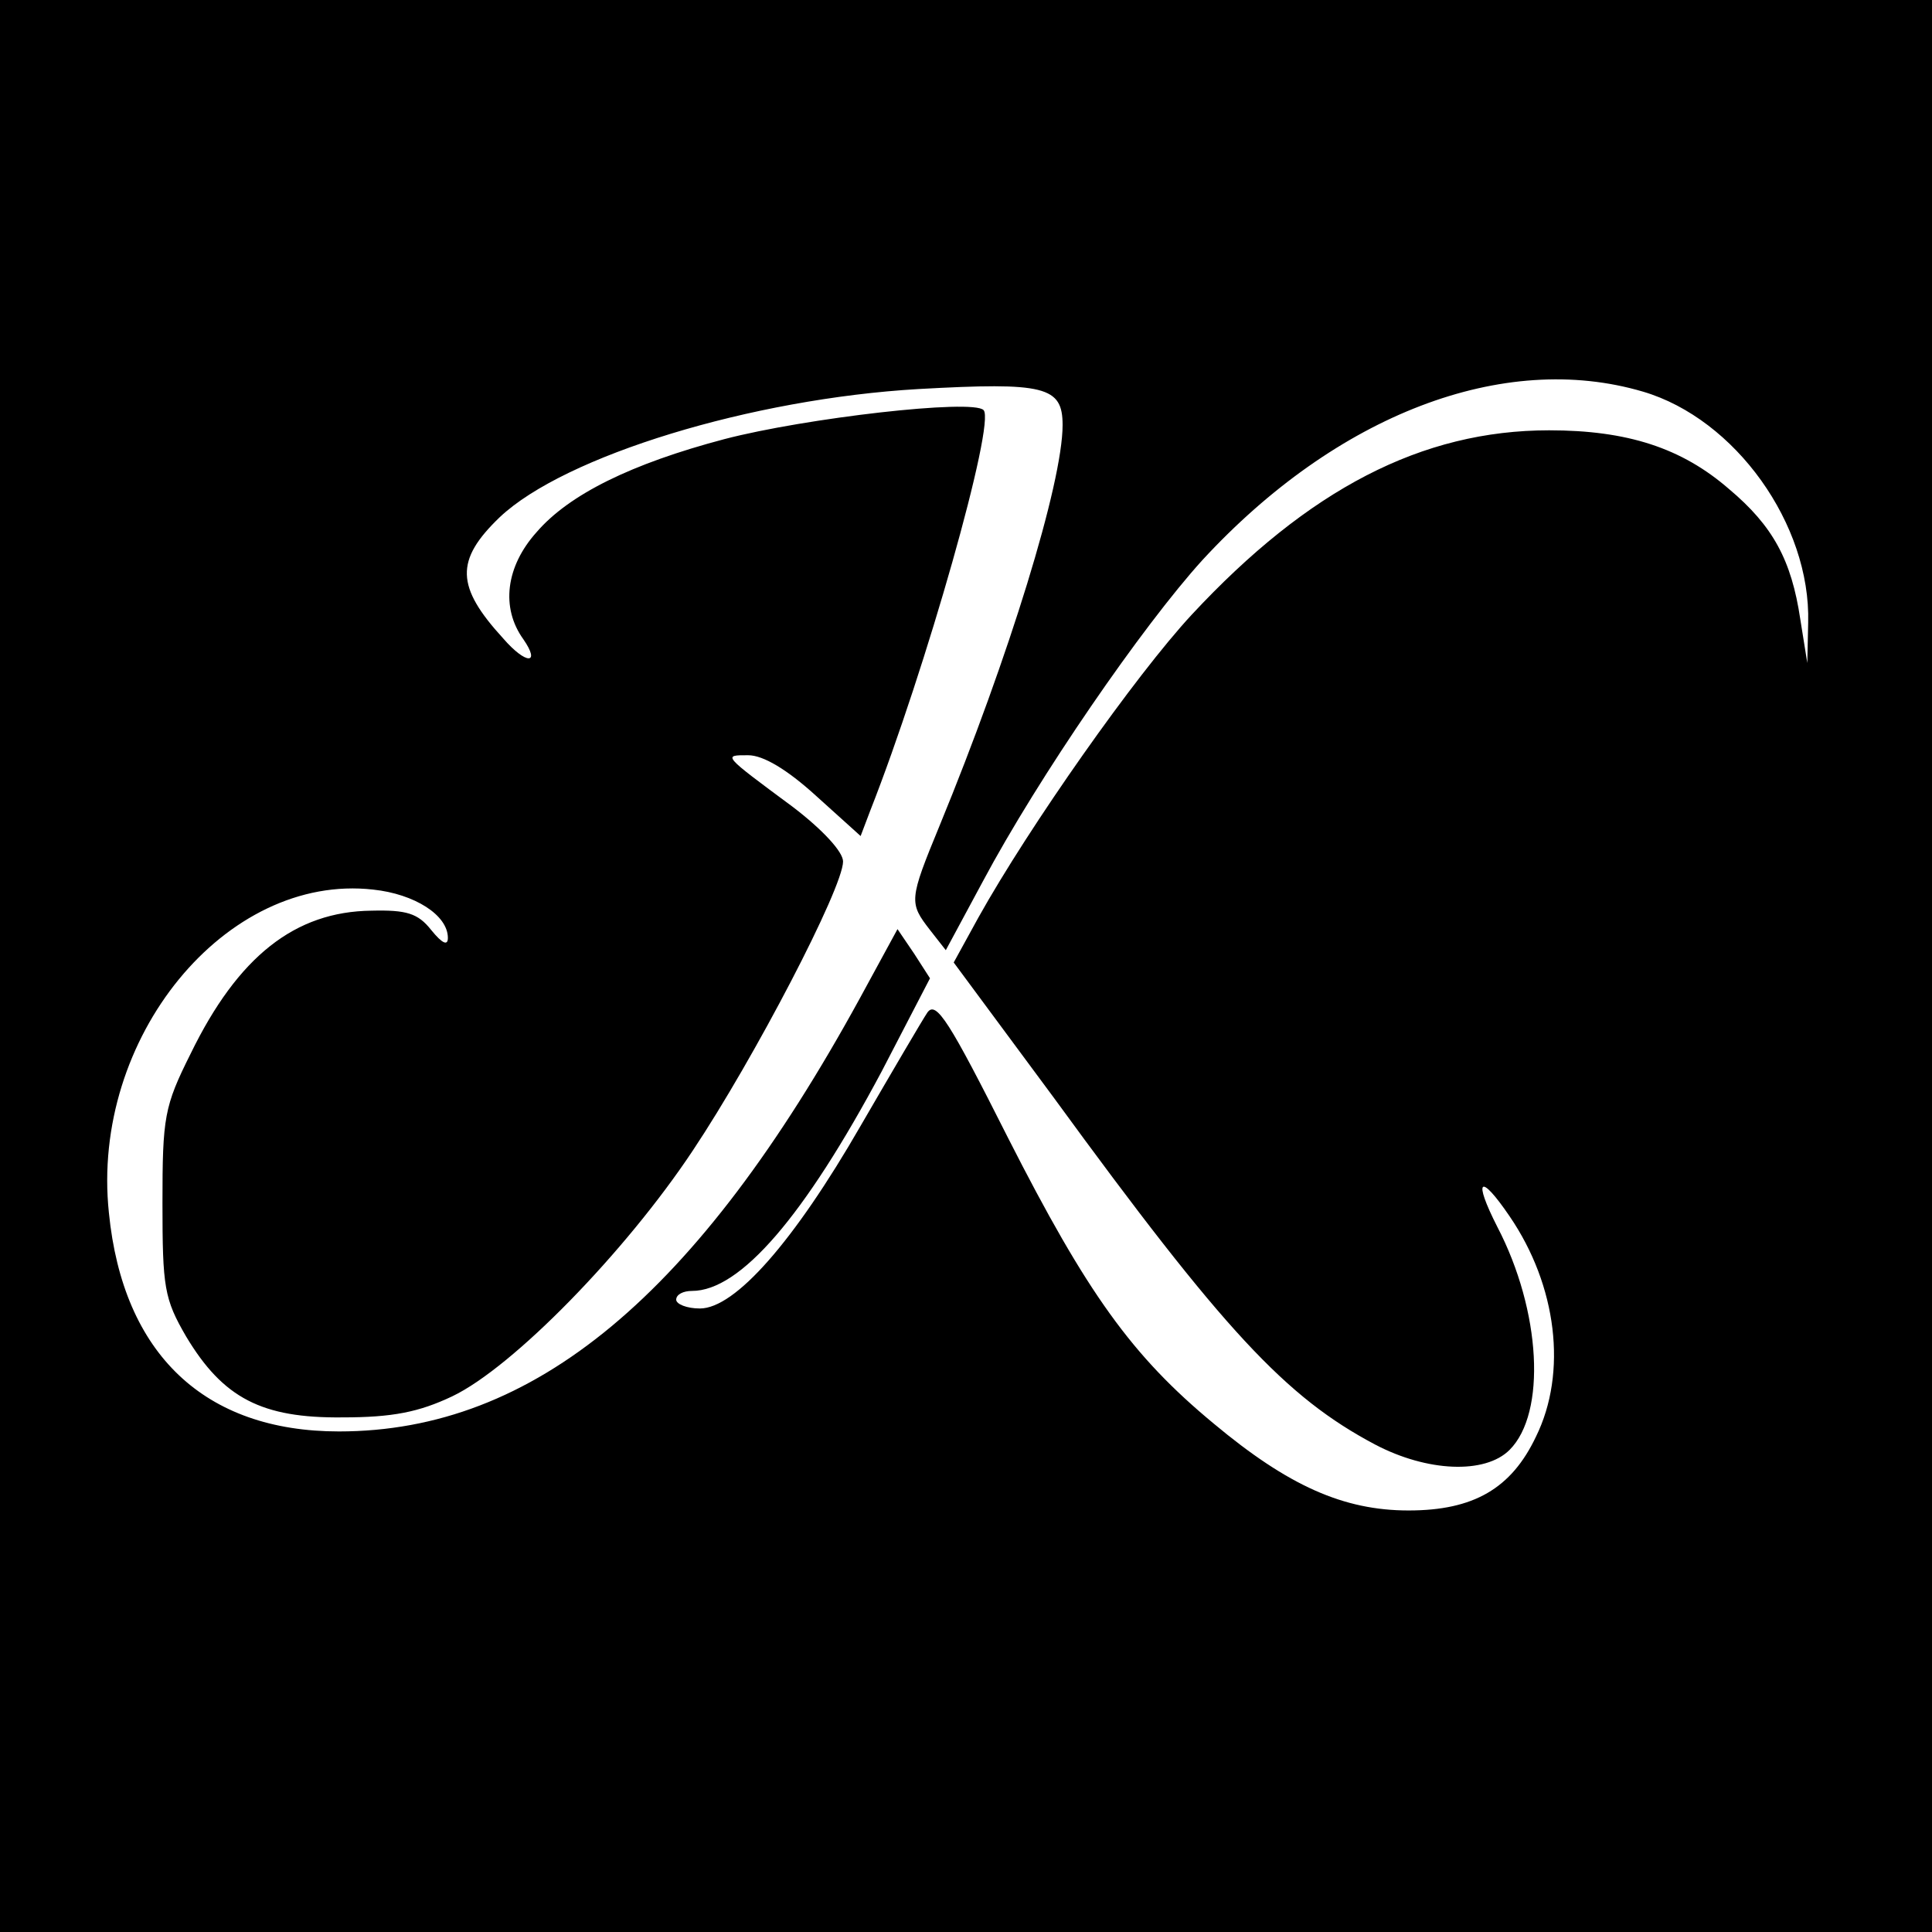 <?xml version="1.0" standalone="no"?>
<!DOCTYPE svg PUBLIC "-//W3C//DTD SVG 20010904//EN"
 "http://www.w3.org/TR/2001/REC-SVG-20010904/DTD/svg10.dtd">
<svg version="1.0" xmlns="http://www.w3.org/2000/svg"
 width="220pt" height="220pt" viewBox="0 0 220 220"
 preserveAspectRatio="xMidYMid meet">
<g transform="translate(0,220) scale(0.1,-0.1)"
fill="#000000" stroke="none">
<path d="M0 1100 l0 -1100 1100 0 1100 0 0 1100 0 1100 -1100 0 -1100 0 0
-1100z m1871 654 c105 -31 191 -151 188 -263 l-1 -46 -8 50 c-10 67 -31 106
-81 148 -54 47 -116 67 -205 67 -145 0 -274 -67 -407 -210 -64 -69 -185 -241
-243 -345 l-28 -51 114 -154 c194 -266 264 -341 366 -395 59 -31 125 -34 153
-6 42 42 36 158 -14 254 -28 55 -20 62 14 12 54 -79 66 -178 30 -251 -28 -59
-71 -84 -145 -84 -74 0 -137 28 -222 99 -93 77 -144 148 -234 325 -67 133 -82
157 -92 143 -6 -9 -40 -67 -76 -129 -76 -132 -143 -208 -183 -208 -15 0 -27 5
-27 10 0 6 8 10 18 10 55 0 128 85 216 250 l55 106 -18 28 -19 28 -43 -79
c-185 -338 -371 -493 -593 -493 -153 0 -246 88 -262 249 -21 199 133 387 301
368 47 -5 85 -29 85 -55 0 -9 -6 -7 -19 9 -15 19 -28 23 -68 22 -87 -1 -152
-52 -206 -163 -30 -60 -32 -72 -32 -170 0 -96 2 -109 27 -152 42 -70 86 -93
178 -92 57 0 87 6 125 24 69 33 197 164 274 280 70 105 171 299 171 329 0 11
-23 36 -57 62 -81 60 -80 59 -51 59 17 0 44 -16 77 -46 l51 -46 11 29 c63 160
143 442 129 456 -12 13 -203 -9 -295 -33 -106 -28 -177 -63 -214 -106 -35 -39
-41 -86 -15 -122 20 -29 3 -29 -23 1 -54 59 -55 89 -4 138 74 70 287 135 477
146 144 8 164 3 164 -41 0 -66 -61 -264 -140 -456 -35 -85 -35 -88 -11 -119
l18 -23 42 78 c64 120 182 291 250 366 153 166 343 239 502 192z"/>
</g>
</svg>
